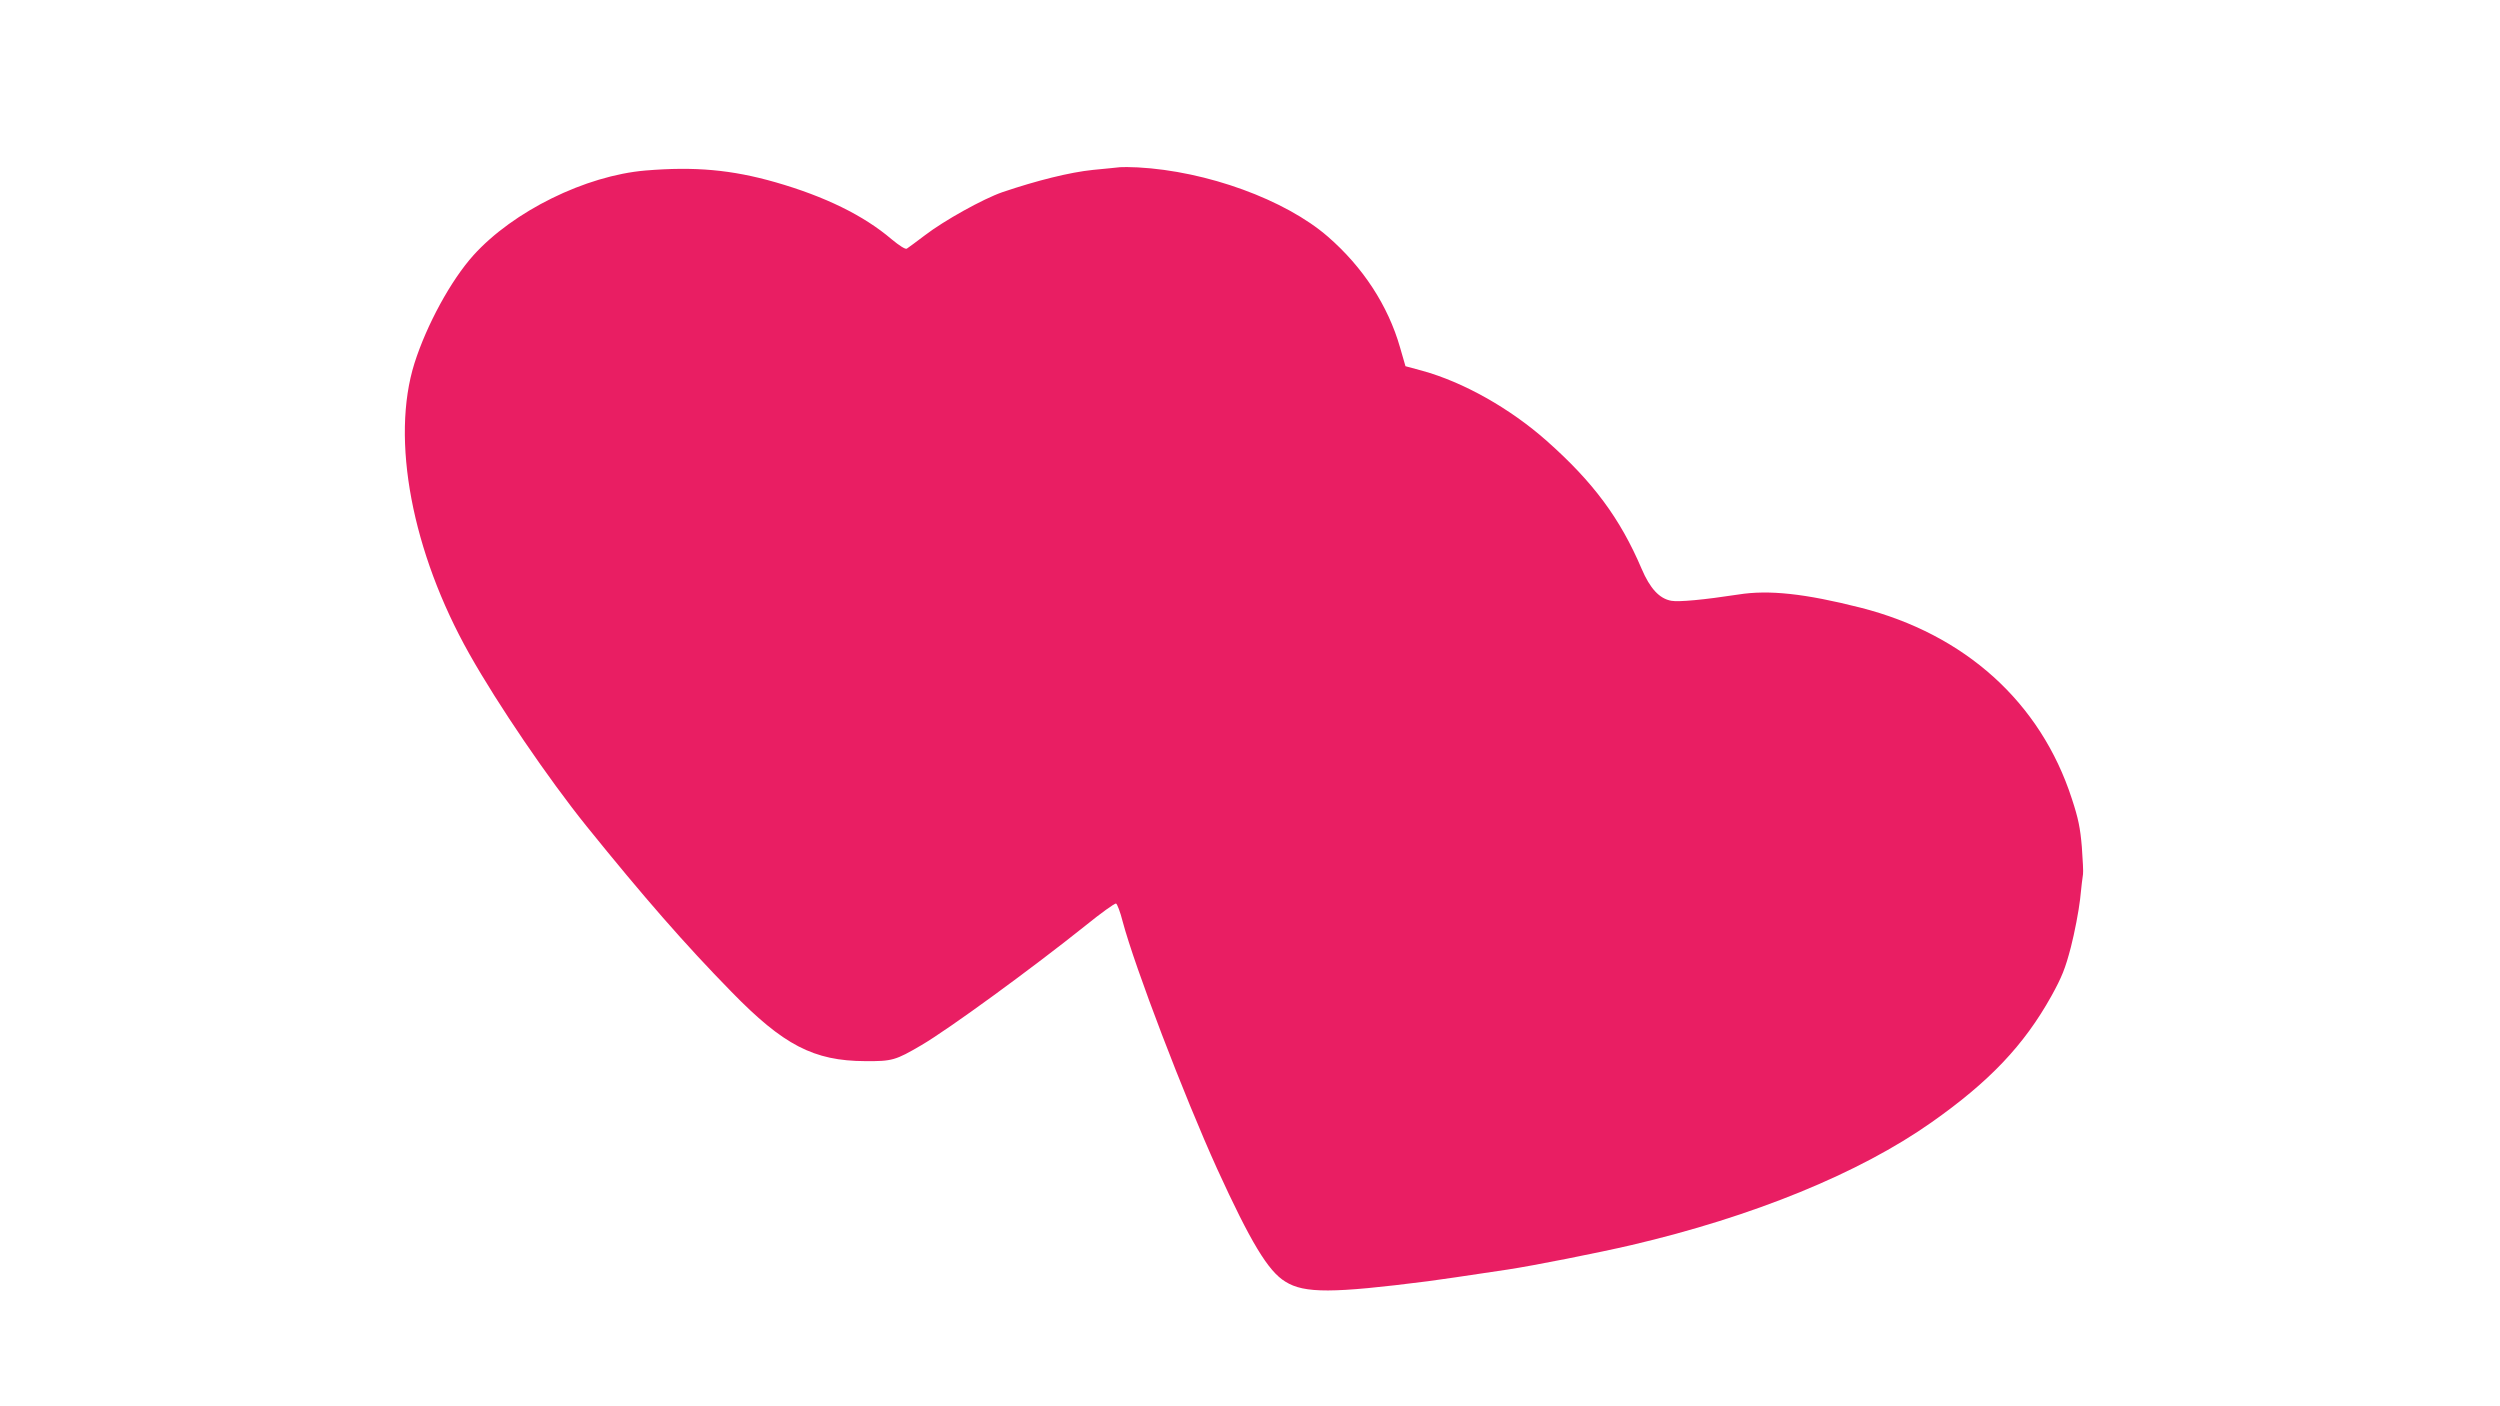 <?xml version="1.0" standalone="no"?>
<!DOCTYPE svg PUBLIC "-//W3C//DTD SVG 20010904//EN"
 "http://www.w3.org/TR/2001/REC-SVG-20010904/DTD/svg10.dtd">
<svg version="1.0" xmlns="http://www.w3.org/2000/svg"
 width="1280pt" height="720pt" viewBox="0 0 1280 720"
 preserveAspectRatio="xMidYMid meet">
<g transform="translate(0,720) scale(0.1,-0.1)"
fill="#e91e63" stroke="none">
<path d="M5735 6344 c-11 -1 -74 -8 -140 -14 -117 -12 -286 -54 -463 -114 -98
-34 -298 -145 -397 -221 -44 -33 -85 -64 -92 -68 -7 -5 -38 15 -78 48 -143
122 -341 219 -595 292 -224 64 -412 81 -665 60 -307 -26 -677 -208 -881 -434
-115 -128 -239 -355 -302 -553 -122 -388 -13 -966 281 -1488 147 -261 403
-637 600 -882 293 -363 504 -605 742 -848 266 -273 421 -354 685 -355 138 -1
155 4 288 82 140 82 566 393 841 613 79 64 149 114 155 112 6 -2 22 -44 34
-92 62 -233 314 -892 484 -1267 171 -374 261 -524 349 -577 97 -61 243 -60
729 2 74 10 165 23 410 60 132 20 460 85 632 125 624 146 1168 368 1538 629
297 209 473 395 613 646 54 98 71 140 100 251 19 74 40 184 47 244 6 61 13
118 15 129 2 10 -1 73 -6 140 -8 96 -18 146 -51 246 -160 494 -547 843 -1083
979 -284 72 -469 92 -625 67 -176 -27 -305 -39 -343 -32 -61 11 -109 63 -152
164 -110 258 -248 444 -485 654 -188 167 -428 302 -639 360 l-85 23 -28 97
c-61 213 -190 411 -370 567 -218 189 -619 335 -973 354 -38 2 -79 2 -90 1z"/>
</g>
</svg>
